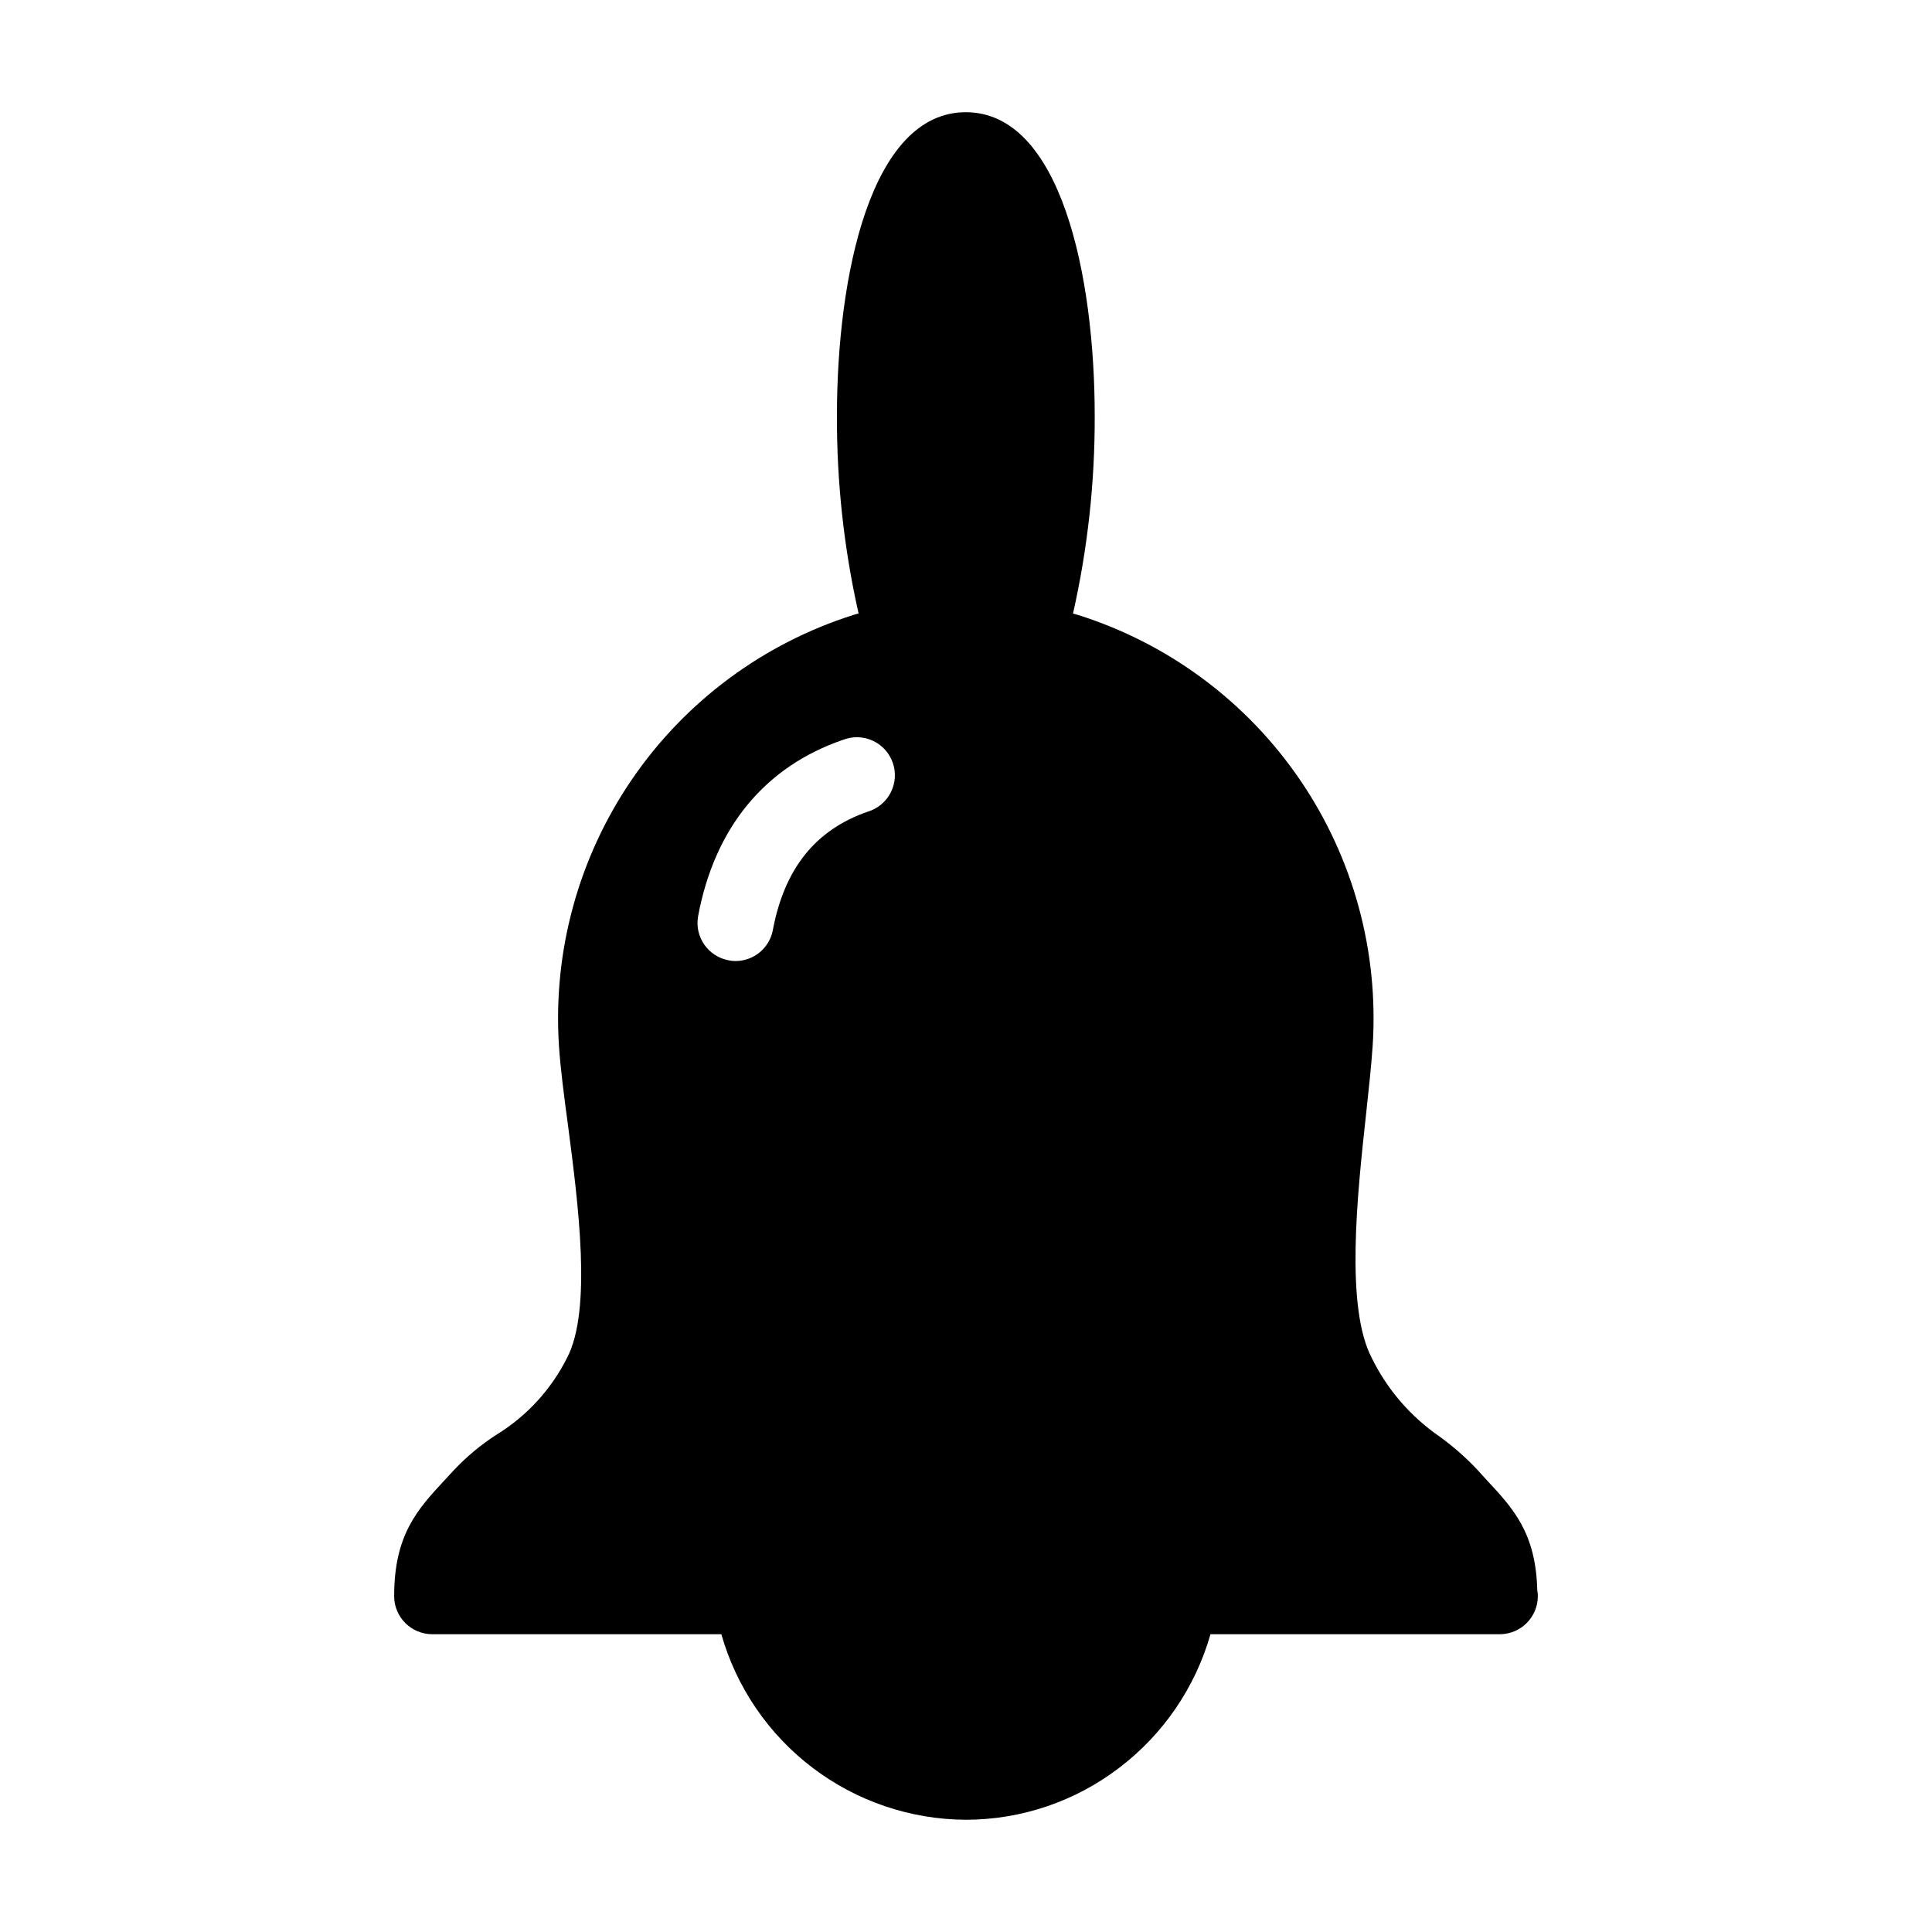 <?xml version="1.0" encoding="UTF-8"?>
<!-- Uploaded to: ICON Repo, www.iconrepo.com, Generator: ICON Repo Mixer Tools -->
<svg fill="#000000" width="800px" height="800px" version="1.1" viewBox="144 144 512 512" xmlns="http://www.w3.org/2000/svg">
 <path d="m551.39 565.45c-0.355-15.215-6.398-21.715-13.352-29.172l-2.519-2.769c-3.055-3.25-6.414-6.203-10.027-8.816-7.652-5.273-13.828-12.418-17.934-20.758-7.106-13.551-3.879-43.227-1.512-64.891 0.711-6.5 1.367-12.645 1.719-17.836 1.652-25.02-5.133-49.871-19.273-70.574-14.137-20.707-34.816-36.074-58.723-43.637-0.453-0.152-0.953-0.25-1.41-0.402 3.883-17.195 5.809-34.773 5.75-52.398 0-37.125-8.969-80.457-34.16-80.457s-34.152 43.328-34.152 80.457c-0.062 17.625 1.863 35.203 5.738 52.398-0.441 0.094-0.879 0.211-1.312 0.352-23.926 7.559-44.625 22.926-58.781 43.641-14.16 20.719-20.957 45.586-19.309 70.621 0.402 6.098 1.367 13.402 2.418 21.211 2.664 20.555 6.394 48.77-0.301 61.465-4.207 8.371-10.66 15.398-18.641 20.305-4.109 2.641-7.879 5.769-11.234 9.32l-2.519 2.719c-7.203 7.758-13.402 14.461-13.402 30.781v0.004c0.016 5.559 4.519 10.059 10.078 10.074h76.629c4.016 14.109 12.504 26.531 24.188 35.398 11.684 8.867 25.93 13.699 40.598 13.773 14.738-0.008 29.066-4.879 40.758-13.852 11.625-8.871 20.07-21.258 24.082-35.32h76.68c5.559-0.016 10.059-4.516 10.074-10.074 0.004-0.523-0.047-1.047-0.148-1.562zm-177.39-206.36c-13.855 4.785-22.117 15.062-25.191 31.387h0.004c-0.895 4.75-5.035 8.195-9.871 8.211-0.629 0.008-1.258-0.059-1.867-0.199-5.465-1.02-9.074-6.273-8.062-11.738 4.383-23.426 17.684-39.598 38.441-46.703 2.551-0.984 5.398-0.891 7.879 0.266s4.383 3.269 5.273 5.856c0.891 2.59 0.688 5.43-0.555 7.863-1.246 2.438-3.43 4.262-6.051 5.059z"/>
</svg>